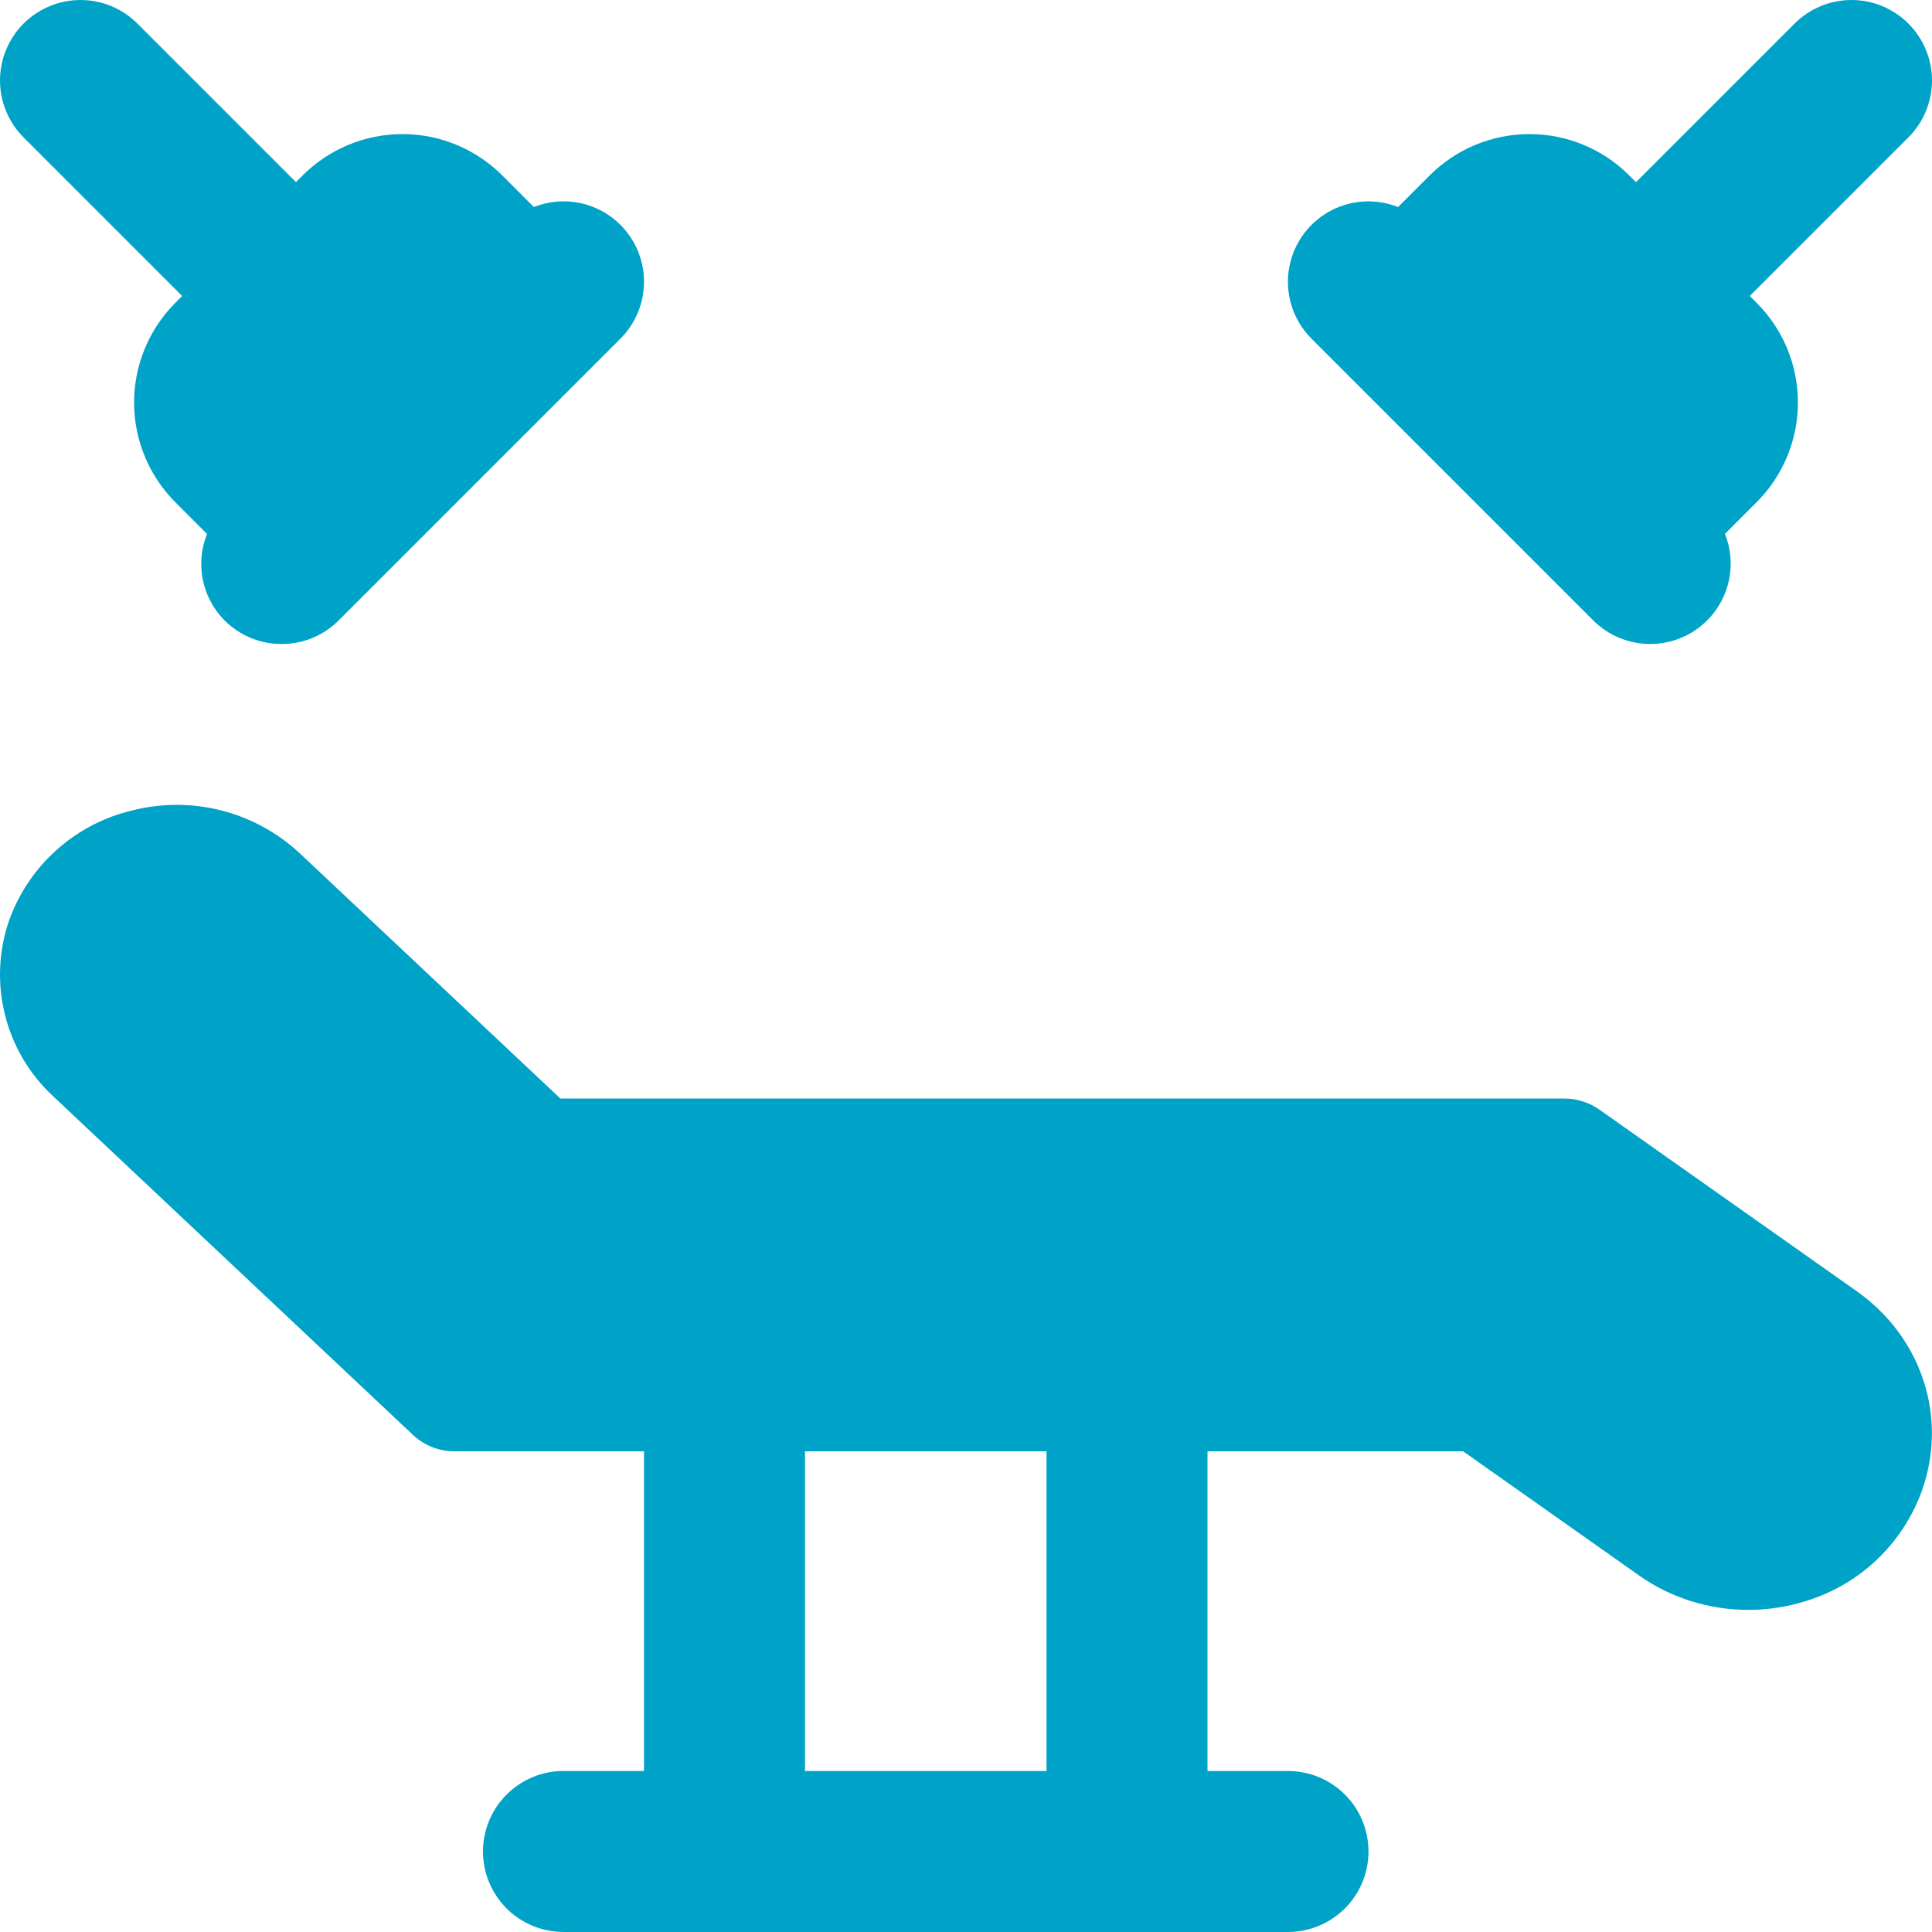 <svg width="120" height="120" viewBox="0 0 120 120" fill="none" xmlns="http://www.w3.org/2000/svg">
<g id="Frame" clip-path="url(#clip0_80_232)">
<g id="Group">
<path id="Vector" d="M70 120C68.674 120 67.402 119.473 66.465 118.536C65.527 117.598 65 116.326 65 115V87.5C65 86.174 65.527 84.902 66.465 83.965C67.402 83.027 68.674 82.5 70 82.5C71.326 82.5 72.598 83.027 73.535 83.965C74.473 84.902 75 86.174 75 87.5V115C75 116.326 74.473 117.598 73.535 118.536C72.598 119.473 71.326 120 70 120ZM45 120C43.674 120 42.402 119.473 41.465 118.536C40.527 117.598 40 116.326 40 115V87.5C40 86.174 40.527 84.902 41.465 83.965C42.402 83.027 43.674 82.5 45 82.5C46.326 82.5 47.598 83.027 48.535 83.965C49.473 84.902 50 86.174 50 87.5V115C50 116.326 49.473 117.598 48.535 118.536C47.598 119.473 46.326 120 45 120Z" fill="#00A3C8"/>
<path id="Vector_2" d="M79.999 119.999H34.999C33.673 119.999 32.402 119.472 31.464 118.535C30.526 117.597 29.999 116.325 29.999 114.999C29.999 113.673 30.526 112.401 31.464 111.464C32.402 110.526 33.673 109.999 34.999 109.999H79.999C81.326 109.999 82.597 110.526 83.535 111.464C84.473 112.401 84.999 113.673 84.999 114.999C84.999 116.325 84.473 117.597 83.535 118.535C82.597 119.472 81.326 119.999 79.999 119.999ZM108.589 99.994C106.189 99.994 103.809 99.264 101.824 97.869L90.879 90.144H28.219C27.264 90.144 26.345 89.779 25.649 89.124L3.284 68.074C1.82 66.713 0.784 64.954 0.303 63.013C-0.179 61.072 -0.084 59.032 0.574 57.144C1.185 55.455 2.209 53.946 3.554 52.755C4.898 51.563 6.519 50.728 8.269 50.324C10.083 49.872 11.981 49.88 13.791 50.349C15.601 50.818 17.264 51.733 18.629 53.009L34.809 68.234H97.174C97.949 68.234 98.704 68.474 99.339 68.919L115.339 80.209C119.369 83.064 120.989 88.029 119.379 92.574C118.796 94.2 117.841 95.667 116.592 96.859C115.342 98.05 113.831 98.934 112.179 99.439C111.018 99.807 109.807 99.994 108.589 99.994ZM17.499 22.499C16.843 22.5 16.192 22.371 15.586 22.119C14.979 21.868 14.428 21.499 13.964 21.034L1.464 8.534C1 8.07 0.632 7.519 0.381 6.912C0.13 6.306 0 5.656 0 4.999C0 4.343 0.13 3.693 0.381 3.086C0.632 2.48 1 1.928 1.464 1.464C1.929 1 2.48 0.632 3.086 0.381C3.693 0.129 4.343 -4.89138e-09 4.999 0C5.656 4.89138e-09 6.306 0.129 6.913 0.381C7.519 0.632 8.07 1 8.534 1.464L21.034 13.964C21.736 14.663 22.214 15.554 22.408 16.524C22.603 17.495 22.504 18.501 22.125 19.416C21.747 20.33 21.105 21.111 20.281 21.66C19.457 22.209 18.489 22.501 17.499 22.499ZM102.499 22.499C101.51 22.501 100.541 22.209 99.718 21.66C98.894 21.111 98.252 20.33 97.874 19.416C97.495 18.501 97.396 17.495 97.591 16.524C97.785 15.554 98.263 14.663 98.964 13.964L111.464 1.464C112.402 0.527 113.674 5.26779e-08 114.999 5.26779e-08C116.325 5.26779e-08 117.597 0.527 118.534 1.464C119.472 2.402 119.999 3.673 119.999 4.999C119.999 6.325 119.472 7.597 118.534 8.534L106.034 21.034C105.571 21.499 105.02 21.868 104.413 22.119C103.806 22.371 103.156 22.5 102.499 22.499Z" fill="#00A3C8"/>
<path id="Vector_3" d="M38.535 13.965C37.846 13.275 36.969 12.803 36.013 12.606C35.058 12.41 34.066 12.498 33.16 12.86L31.185 10.885C29.542 9.248 27.317 8.328 24.998 8.328C22.678 8.328 20.453 9.248 18.81 10.885L10.885 18.815C9.248 20.458 8.328 22.683 8.328 25.003C8.328 27.322 9.248 29.547 10.885 31.19L12.86 33.165C12.555 33.922 12.441 34.743 12.527 35.554C12.614 36.366 12.9 37.144 13.358 37.819C13.817 38.495 14.434 39.047 15.157 39.427C15.879 39.808 16.684 40.004 17.5 40C18.157 40.001 18.807 39.872 19.414 39.62C20.02 39.369 20.571 39 21.035 38.535L38.535 21.035C39 20.571 39.368 20.02 39.62 19.413C39.872 18.807 40.001 18.157 40.001 17.5C40.001 16.843 39.872 16.193 39.62 15.587C39.368 14.98 39 14.429 38.535 13.965ZM109.115 18.815L101.185 10.885C99.542 9.248 97.317 8.328 94.998 8.328C92.678 8.328 90.453 9.248 88.81 10.885L86.835 12.86C85.767 12.436 84.585 12.393 83.489 12.739C82.392 13.085 81.449 13.798 80.818 14.758C80.186 15.719 79.905 16.867 80.022 18.011C80.139 19.154 80.647 20.223 81.46 21.035L98.96 38.535C99.898 39.473 101.171 39.999 102.498 39.999C103.824 39.999 105.097 39.473 106.035 38.535C106.725 37.846 107.197 36.969 107.394 36.013C107.59 35.058 107.502 34.066 107.14 33.16L109.115 31.185C110.752 29.543 111.672 27.319 111.672 25C111.672 22.681 110.752 20.457 109.115 18.815Z" fill="#00A3C8"/>
</g>
</g>
<defs>
<clipPath id="clip0_80_232">
<rect width="120" height="120" fill="white"/>
</clipPath>
</defs>
</svg>
